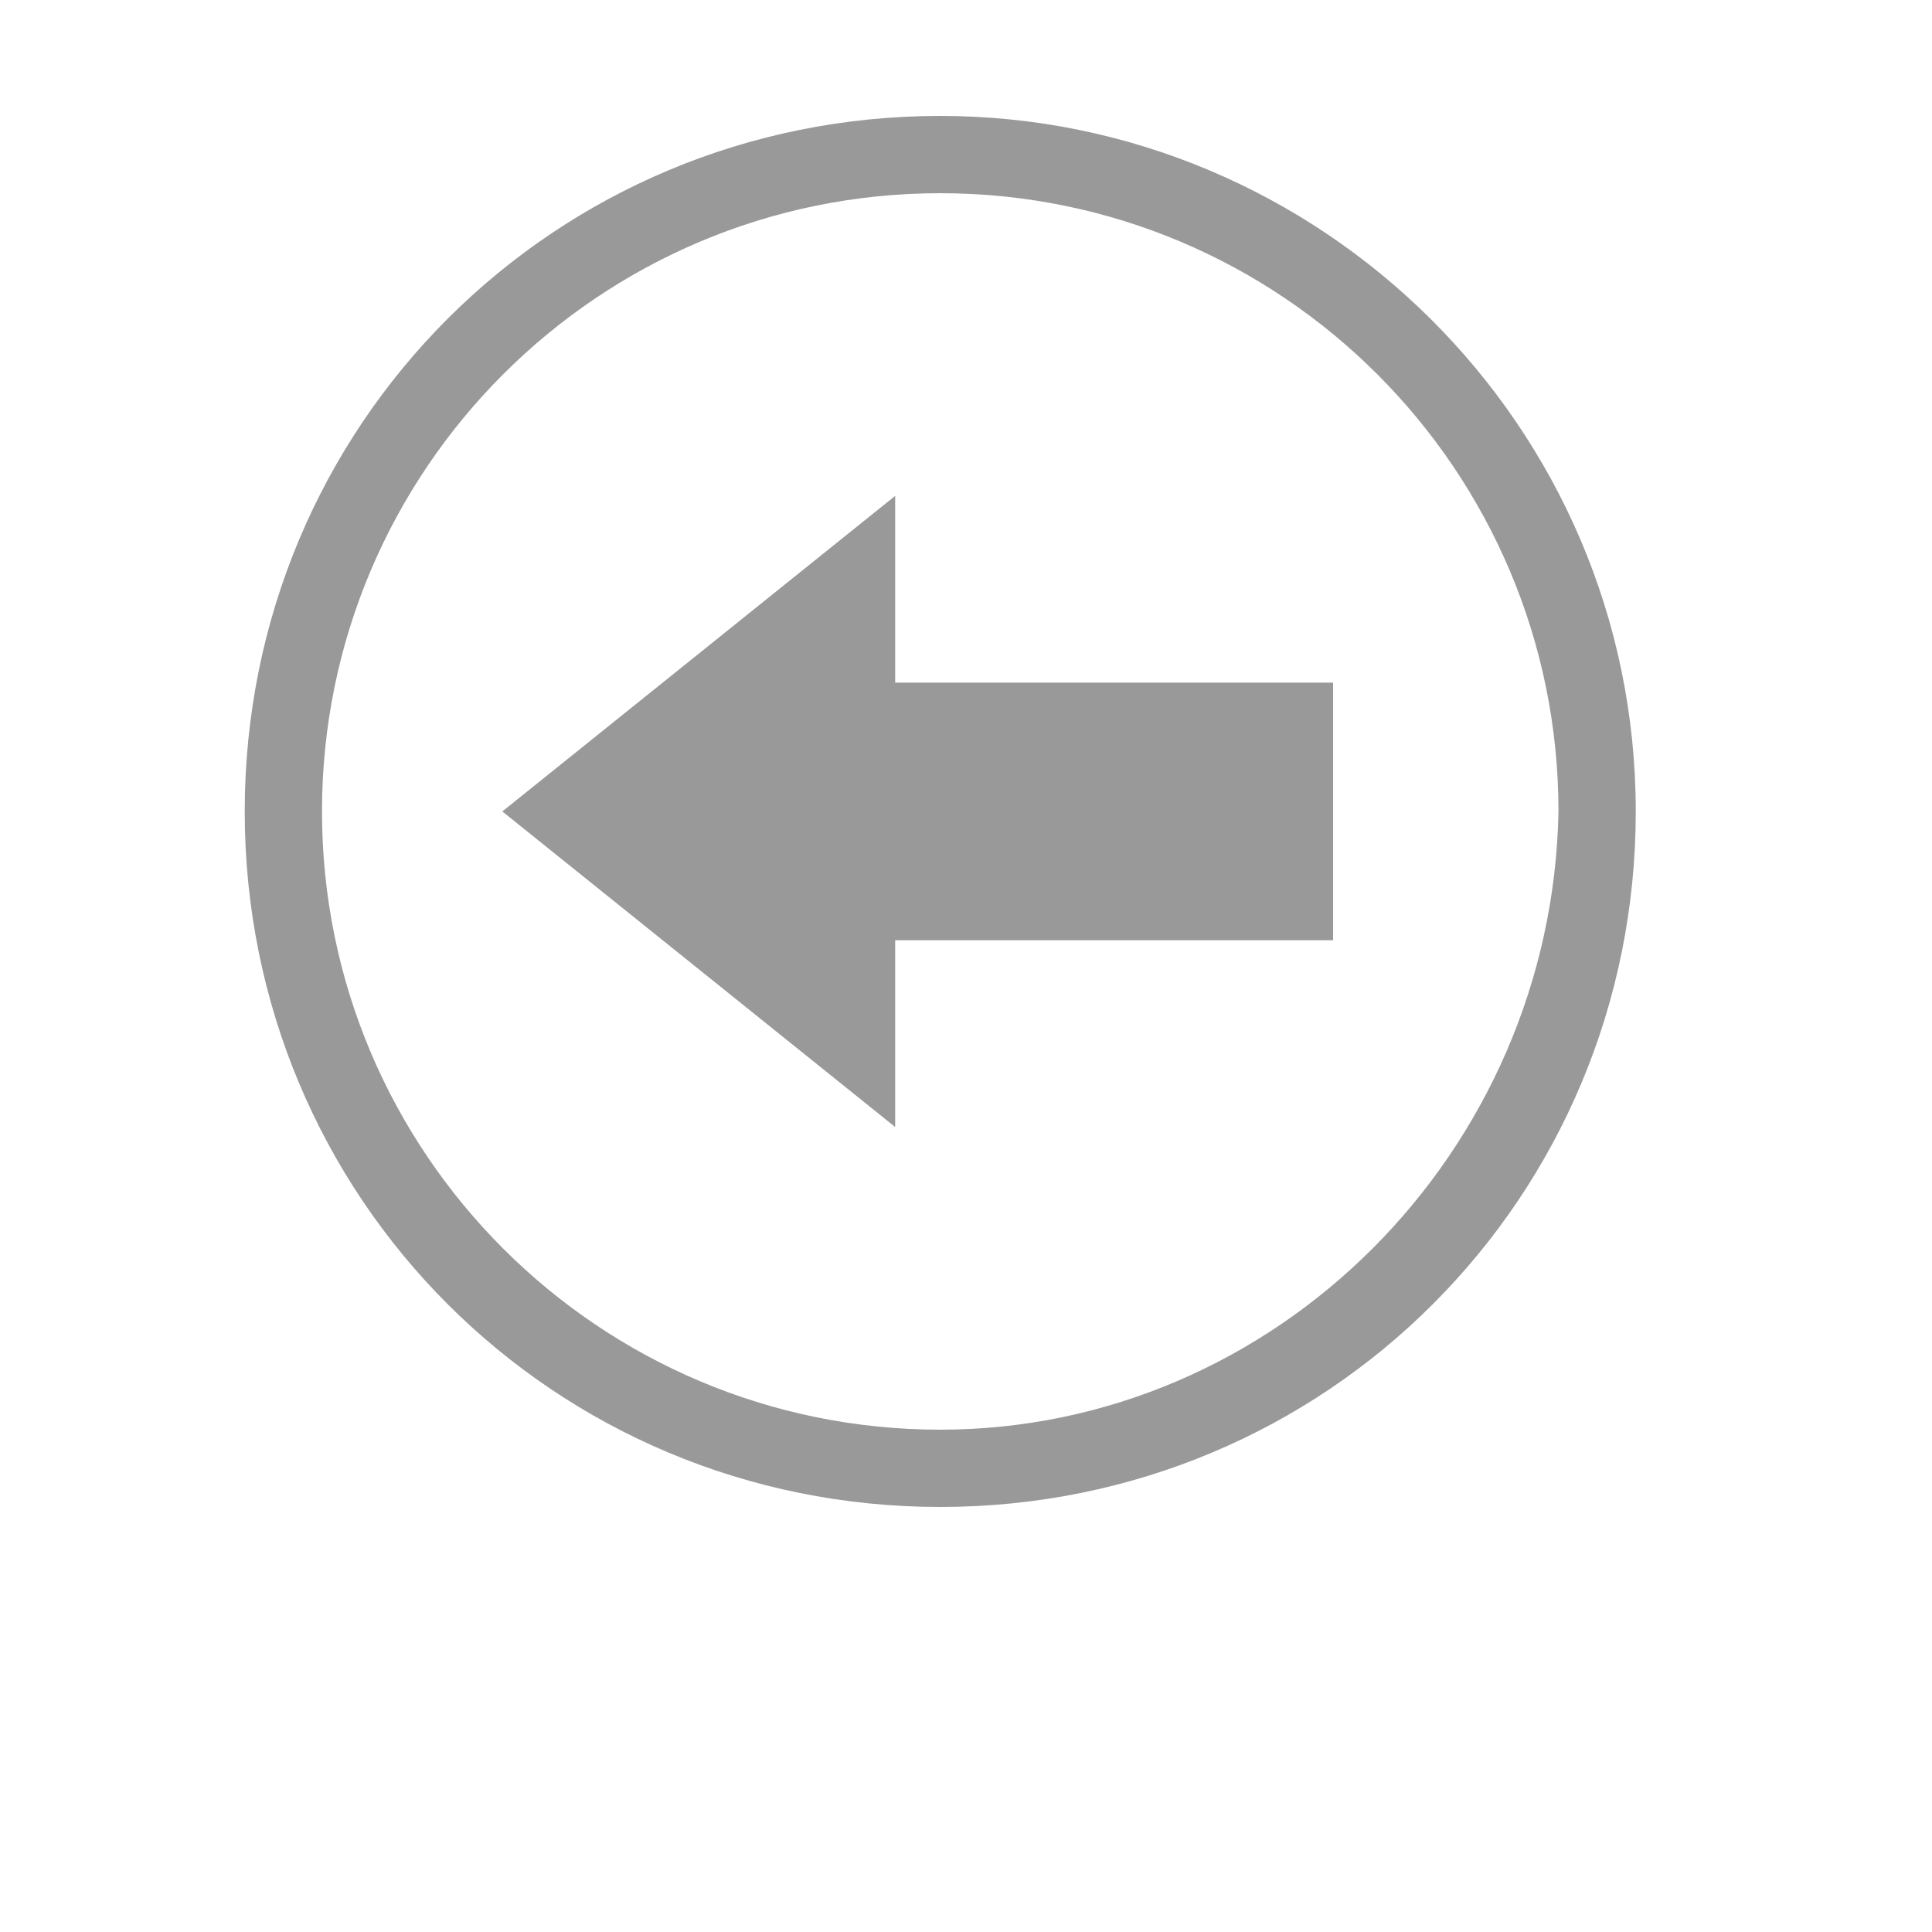 <?xml version="1.0" encoding="utf-8"?>
<!-- Generator: Adobe Illustrator 25.2.1, SVG Export Plug-In . SVG Version: 6.00 Build 0)  -->
<svg version="1.1" id="Ebene_1" xmlns="http://www.w3.org/2000/svg" xmlns:xlink="http://www.w3.org/1999/xlink" x="0px" y="0px"
	 viewBox="0 0 30 30" style="enable-background:new 0 0 30 30;" xml:space="preserve">
<style type="text/css">
	.st0{display:none;}
	.st1{display:inline;}
	.st2{fill:#999999;}
</style>
<g id="Ebene_1_1_" class="st0">
	<g id="dyemUr.tif" class="st1">
	</g>
</g>
<g>
	<path class="st2" d="M14.6,1.8c-6,0-10.8,4.8-10.8,10.8s4.8,10.8,10.8,10.8s10.8-4.8,10.8-10.8S20.5,1.8,14.6,1.8z M14.6,22.2
		c-5.3,0-9.6-4.3-9.6-9.6S9.3,3,14.6,3s9.6,4.3,9.6,9.6C24.1,17.9,19.8,22.2,14.6,22.2z"/>
	<polygon class="st2" points="13.9,7.7 7.8,12.6 13.9,17.5 13.9,14.6 20.7,14.6 20.7,10.6 13.9,10.6 	"/>
</g>
</svg>
